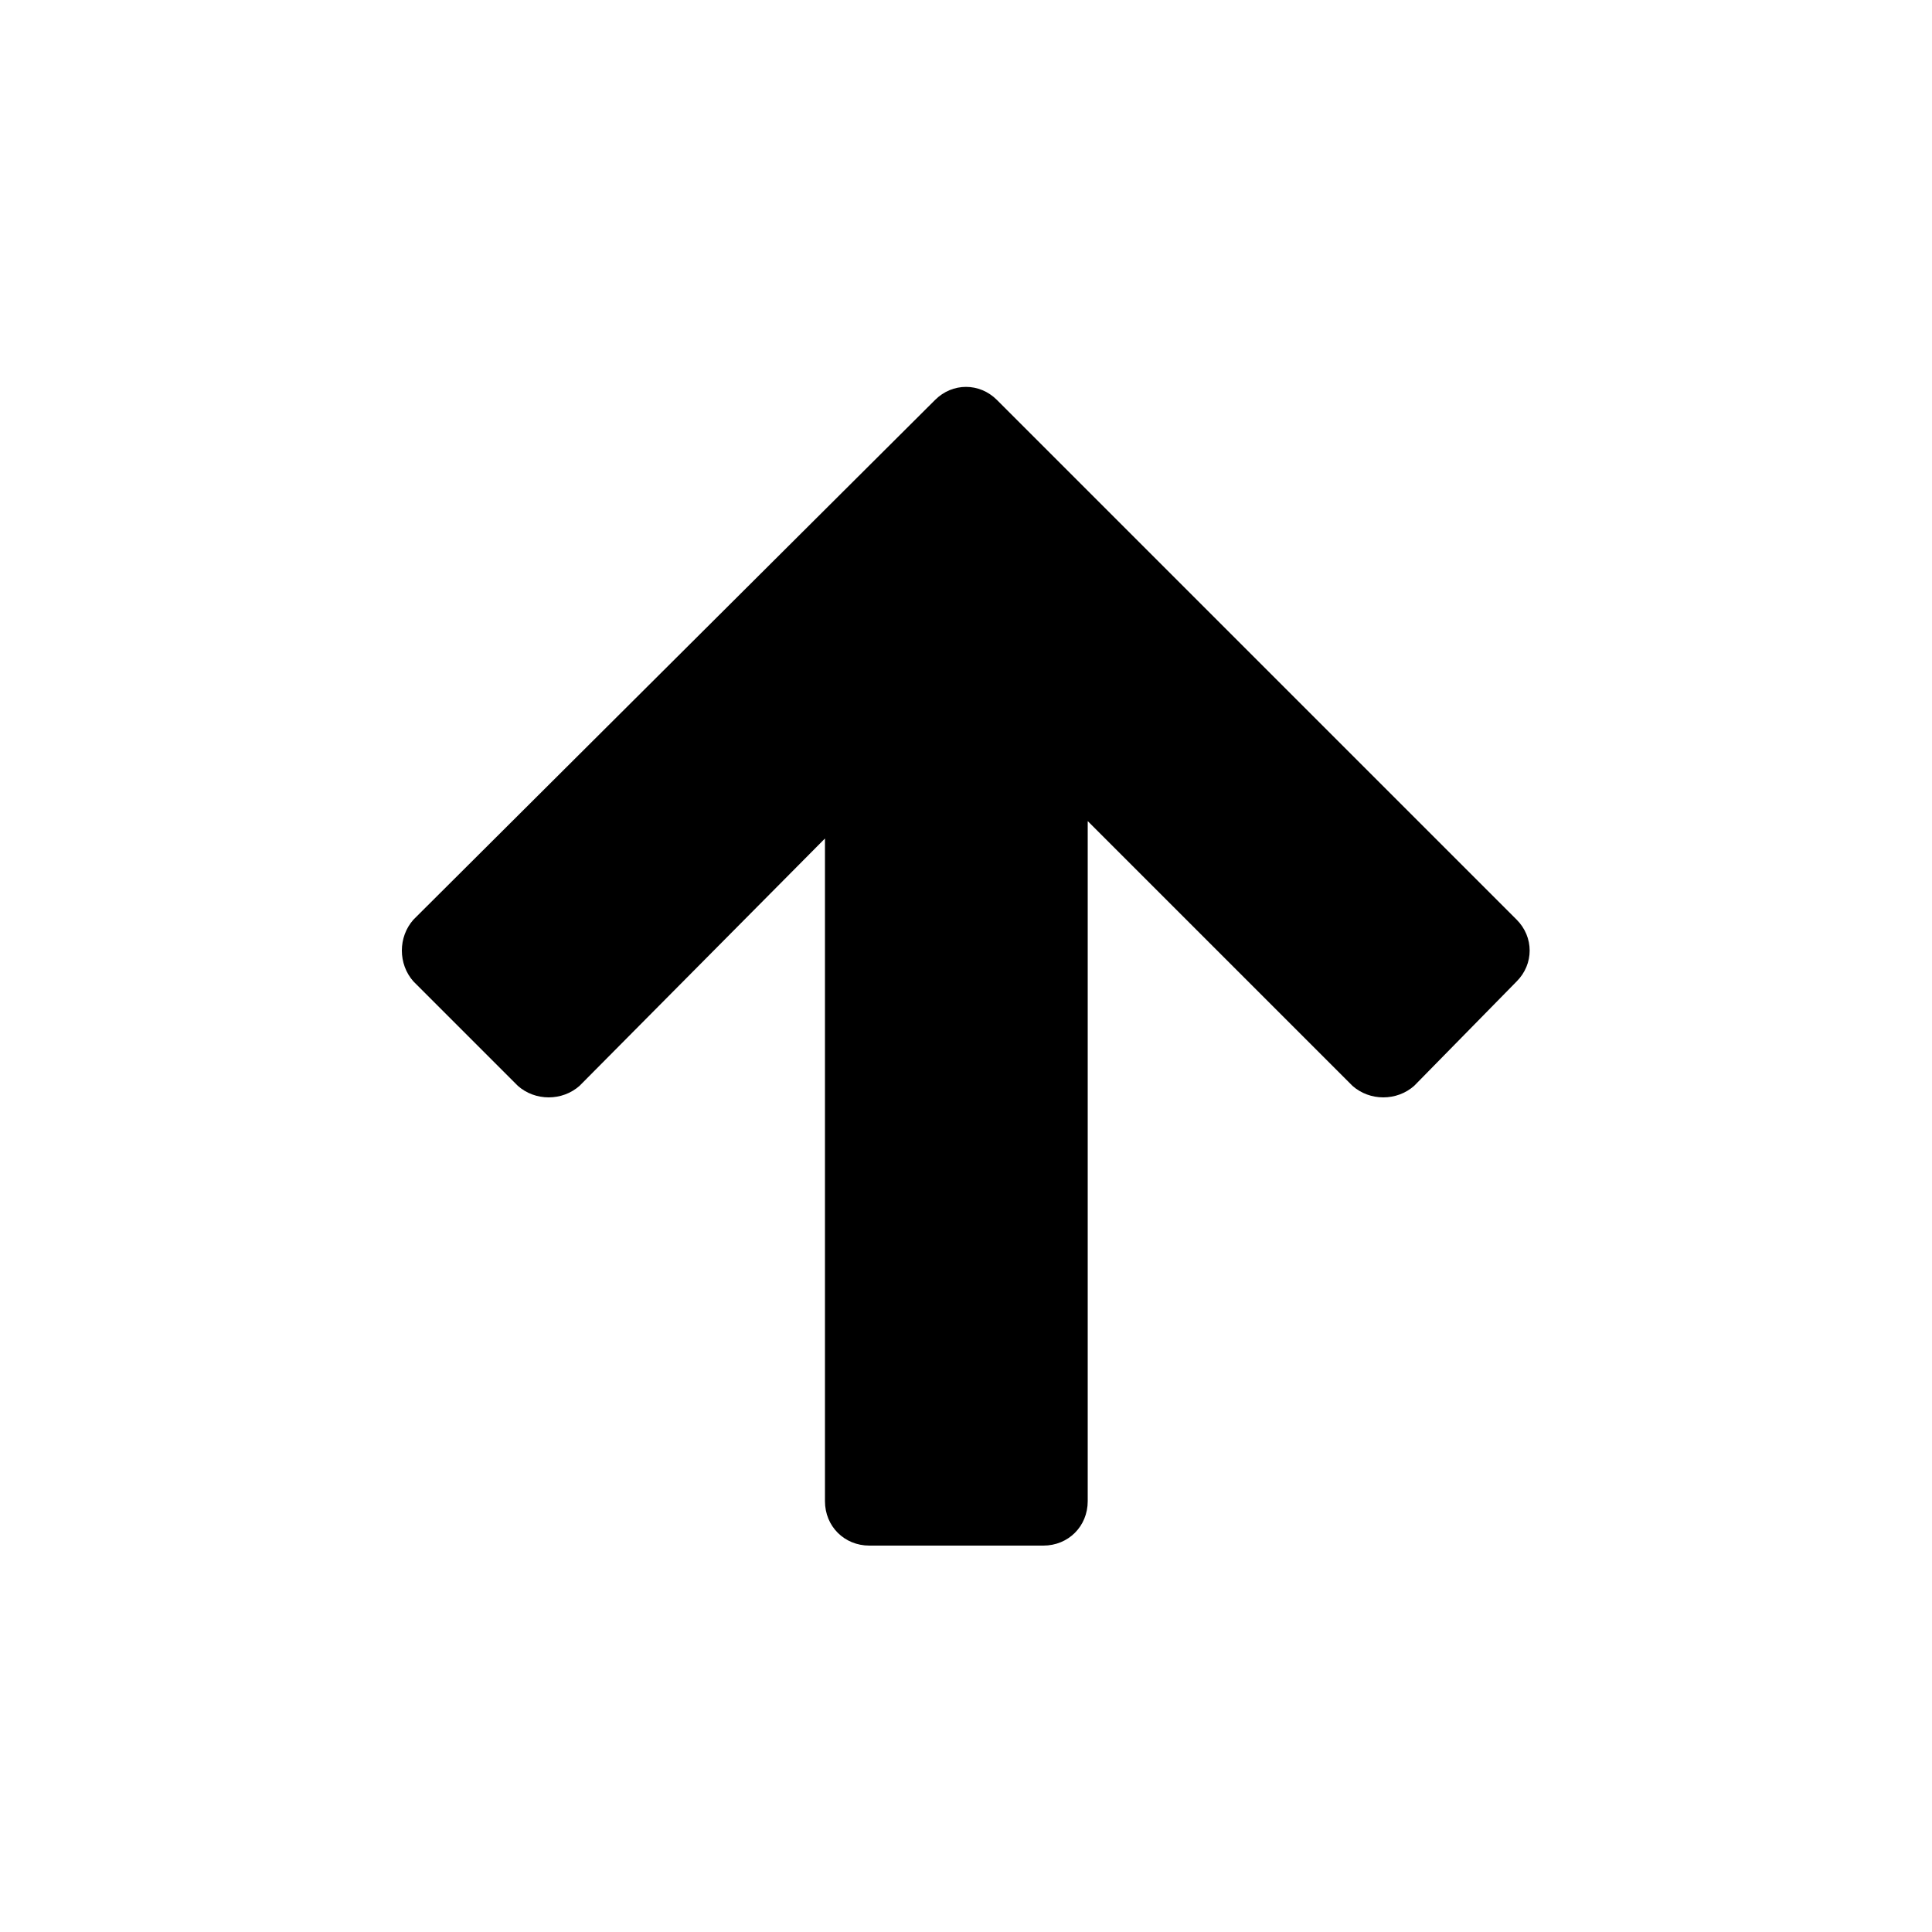 <svg width="64" height="64" viewBox="0 0 1000 1000" xmlns="http://www.w3.org/2000/svg"><path d="M427 777V434L300 562c-9 8-23 8-32 0l-54-54c-8-9-8-23 0-32l270-269c9-9 23-9 32 0l269 269c9 9 9 23 0 32l-53 54c-9 8-23 8-32 0L563 425v352c0 13-10 23-23 23h-90c-13 0-23-10-23-23z"/></svg>